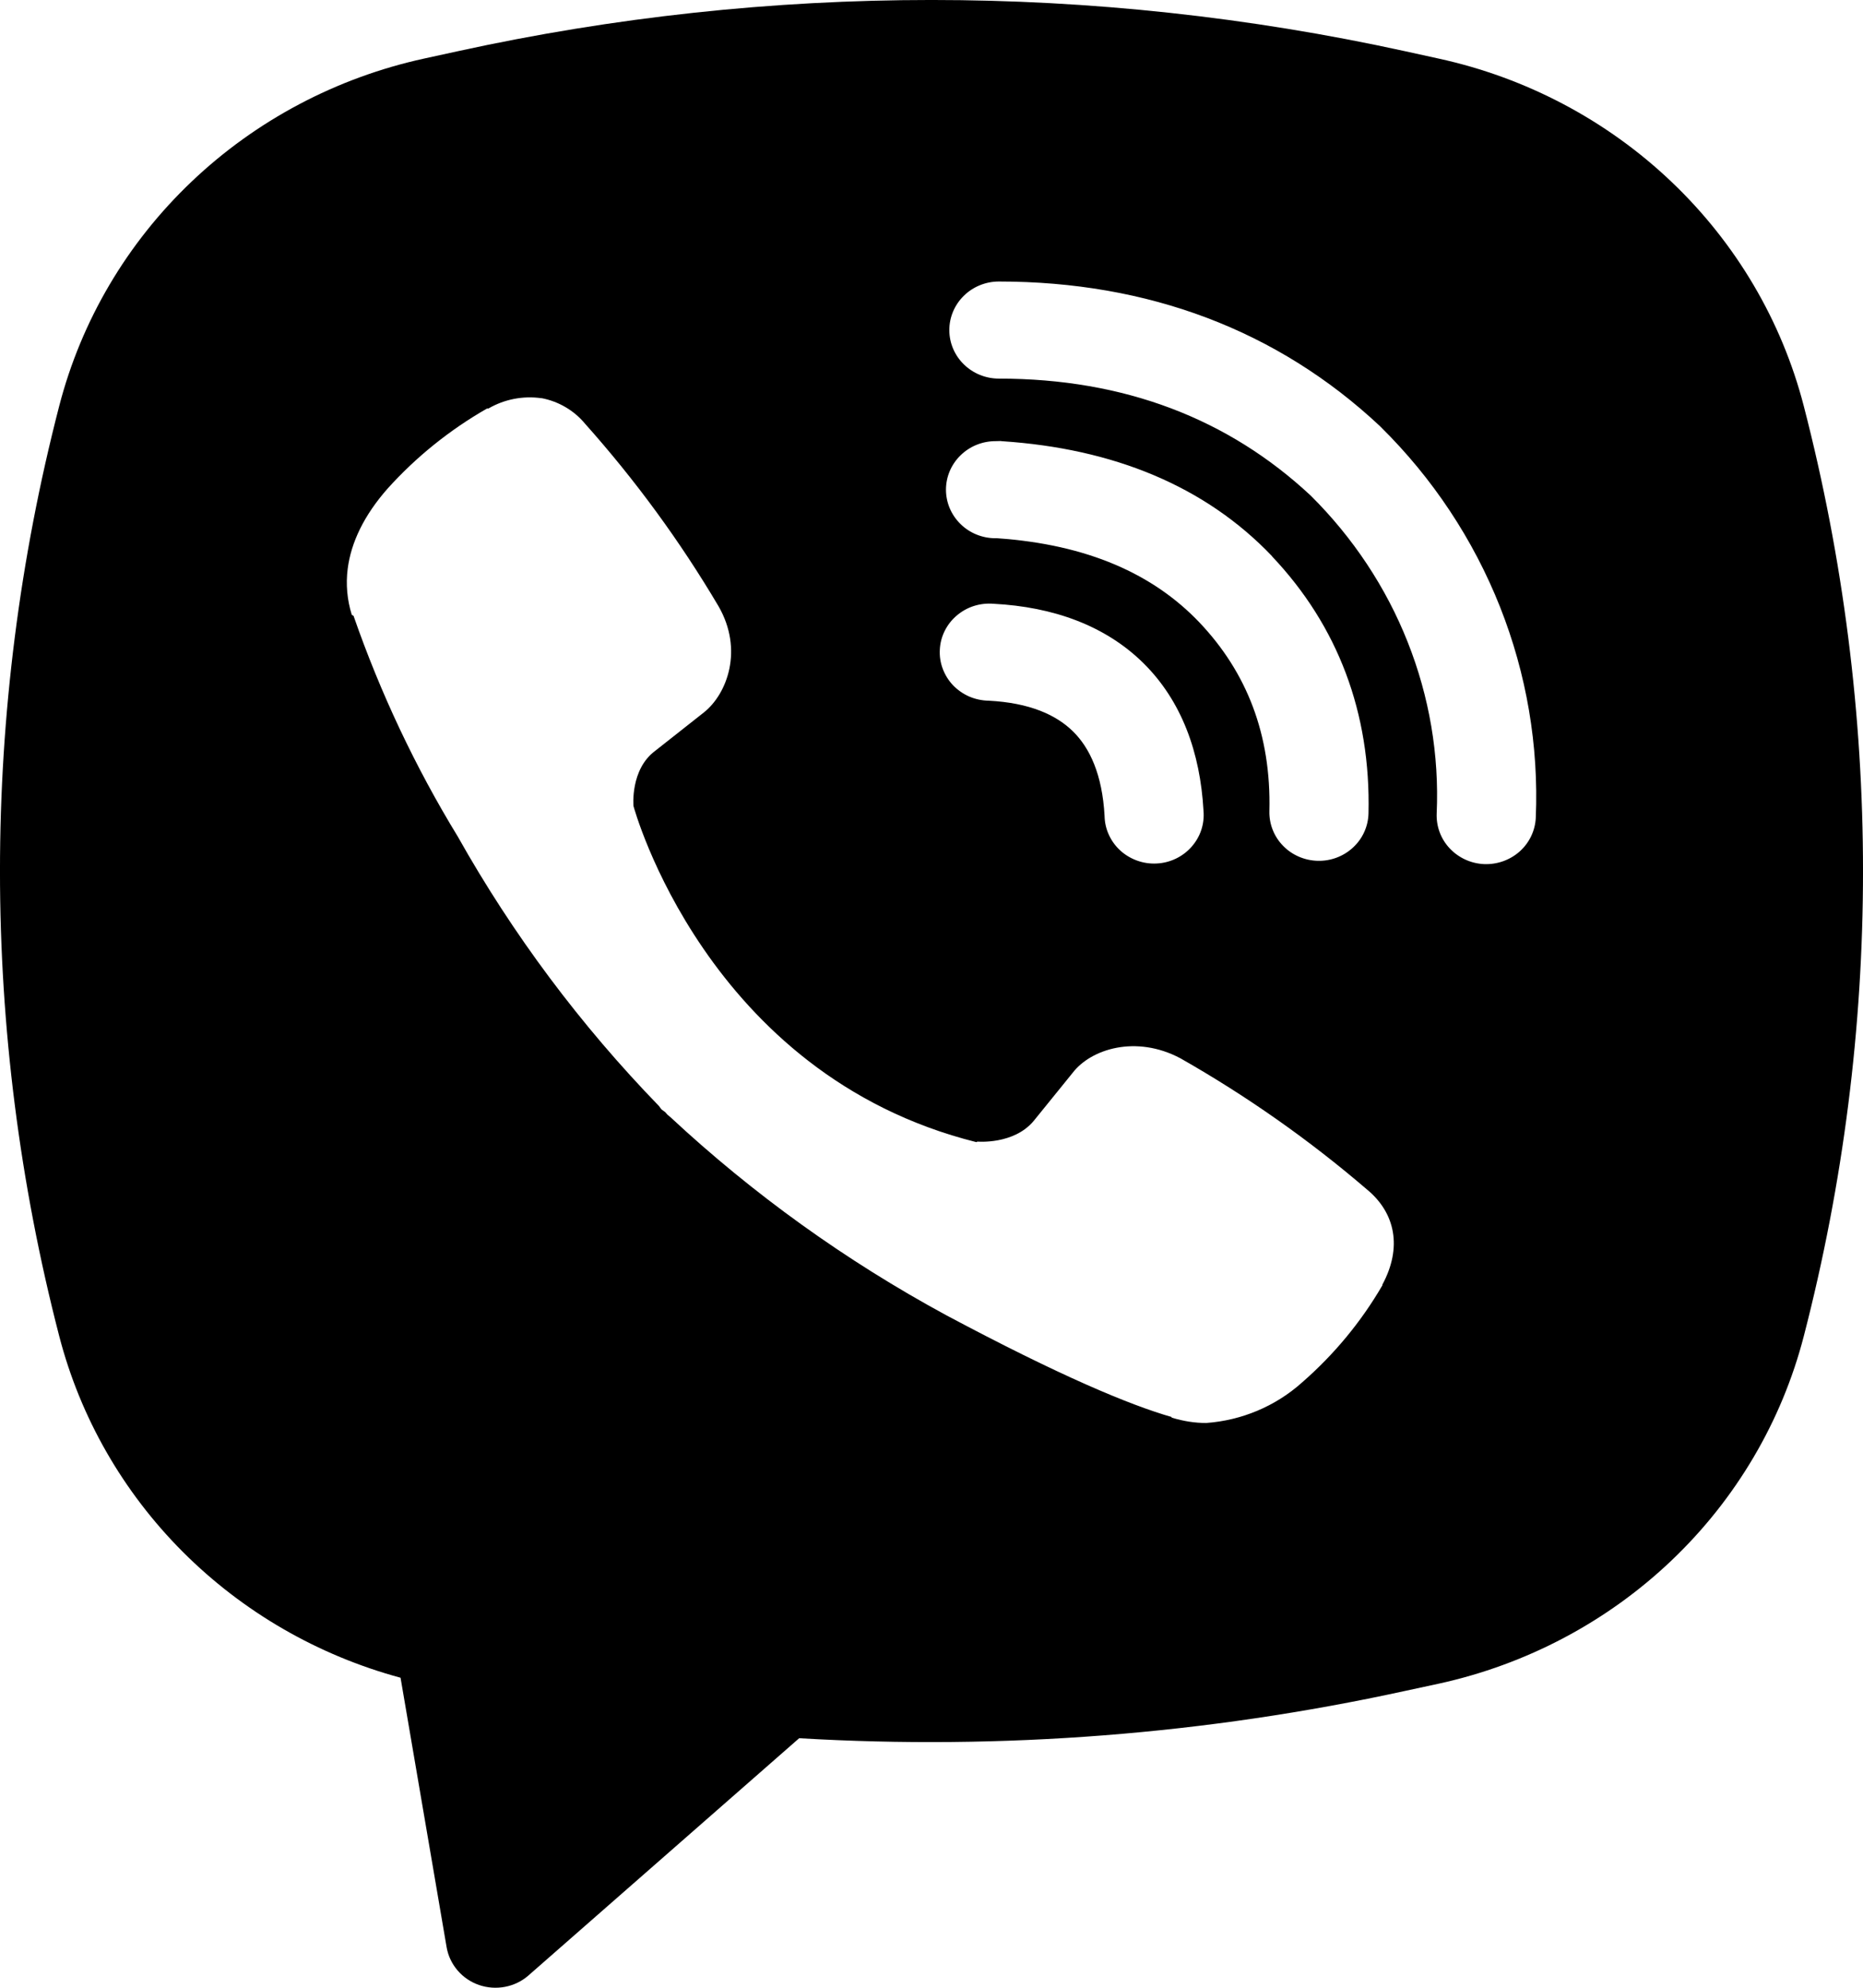 <svg width="30" height="32" viewBox="0 0 30 32" fill="none" xmlns="http://www.w3.org/2000/svg">
  <path fill-rule="evenodd" clip-rule="evenodd" d="M22.624 0.824C17.603 -0.275 12.396 -0.275 7.374 0.824L6.833 0.942C5.42 1.25 4.122 1.937 3.084 2.925C2.046 3.912 1.308 5.163 0.953 6.538C-0.318 11.45 -0.318 16.595 0.953 21.507C1.292 22.818 1.979 24.017 2.944 24.983C3.91 25.95 5.119 26.649 6.45 27.009L7.192 31.348C7.216 31.486 7.277 31.615 7.369 31.722C7.461 31.829 7.58 31.91 7.715 31.956C7.849 32.002 7.994 32.012 8.134 31.985C8.274 31.958 8.404 31.895 8.51 31.802L12.869 27.983C16.141 28.176 19.425 27.92 22.624 27.222L23.167 27.105C24.58 26.796 25.878 26.11 26.916 25.122C27.954 24.134 28.692 22.883 29.047 21.509C30.318 16.596 30.318 11.451 29.047 6.539C28.692 5.165 27.954 3.914 26.915 2.926C25.877 1.938 24.579 1.251 23.166 0.943L22.624 0.824ZM8.721 6.411C8.424 6.368 8.122 6.427 7.864 6.577H7.842C7.243 6.92 6.704 7.353 6.244 7.863C5.861 8.296 5.653 8.734 5.599 9.156C5.567 9.406 5.59 9.659 5.665 9.898L5.693 9.914C6.124 11.153 6.686 12.346 7.372 13.468C8.258 15.044 9.347 16.502 10.612 17.806L10.651 17.859L10.711 17.903L10.748 17.945L10.793 17.982C12.129 19.226 13.621 20.297 15.233 21.171C17.076 22.154 18.195 22.619 18.867 22.812V22.822C19.064 22.881 19.242 22.908 19.423 22.908C19.995 22.867 20.537 22.639 20.961 22.261C21.48 21.81 21.919 21.28 22.261 20.691V20.68C22.581 20.086 22.473 19.527 22.01 19.147C21.081 18.35 20.076 17.644 19.008 17.037C18.293 16.657 17.567 16.887 17.273 17.271L16.645 18.046C16.323 18.431 15.739 18.378 15.739 18.378L15.723 18.387C11.364 17.298 10.201 12.976 10.201 12.976C10.201 12.976 10.146 12.388 10.55 12.088L11.335 11.469C11.712 11.169 11.974 10.459 11.57 9.759C10.952 8.714 10.232 7.73 9.42 6.82C9.243 6.607 8.994 6.461 8.718 6.409M16.085 4.532C15.874 4.532 15.671 4.614 15.521 4.761C15.371 4.908 15.287 5.106 15.287 5.314C15.287 5.521 15.371 5.72 15.521 5.866C15.671 6.013 15.874 6.095 16.085 6.095C18.104 6.095 19.78 6.741 21.107 7.979C21.788 8.655 22.32 9.457 22.668 10.336C23.017 11.216 23.177 12.155 23.135 13.096C23.131 13.199 23.147 13.301 23.183 13.398C23.219 13.494 23.274 13.583 23.345 13.658C23.489 13.811 23.688 13.902 23.9 13.911C24.111 13.919 24.318 13.845 24.474 13.705C24.63 13.564 24.722 13.369 24.731 13.162C24.779 12.005 24.583 10.85 24.155 9.77C23.725 8.685 23.071 7.698 22.233 6.872L22.217 6.856C20.572 5.317 18.489 4.532 16.085 4.532ZM16.031 7.102C15.819 7.102 15.616 7.184 15.467 7.331C15.317 7.477 15.233 7.676 15.233 7.883C15.233 8.091 15.317 8.289 15.467 8.436C15.616 8.583 15.819 8.665 16.031 8.665H16.058C17.514 8.766 18.574 9.242 19.316 10.022C20.077 10.825 20.471 11.824 20.441 13.059C20.436 13.266 20.515 13.467 20.662 13.617C20.808 13.767 21.009 13.853 21.221 13.858C21.432 13.863 21.637 13.785 21.79 13.642C21.944 13.499 22.032 13.302 22.037 13.095C22.075 11.474 21.542 10.075 20.486 8.959V8.956C19.405 7.821 17.922 7.221 16.138 7.103L16.111 7.1L16.031 7.102ZM16.001 9.72C15.894 9.711 15.786 9.723 15.684 9.755C15.582 9.787 15.488 9.84 15.407 9.909C15.326 9.977 15.26 10.062 15.213 10.156C15.166 10.25 15.139 10.353 15.134 10.458C15.128 10.563 15.144 10.668 15.181 10.766C15.218 10.865 15.274 10.955 15.347 11.032C15.421 11.109 15.509 11.17 15.607 11.213C15.705 11.255 15.81 11.278 15.918 11.28C16.585 11.314 17.011 11.511 17.279 11.775C17.549 12.041 17.75 12.468 17.787 13.135C17.789 13.24 17.812 13.344 17.856 13.439C17.9 13.535 17.962 13.621 18.041 13.693C18.119 13.764 18.212 13.819 18.312 13.855C18.413 13.891 18.52 13.907 18.627 13.901C18.734 13.896 18.839 13.869 18.935 13.823C19.031 13.777 19.117 13.712 19.187 13.633C19.257 13.554 19.311 13.462 19.344 13.362C19.377 13.262 19.389 13.157 19.38 13.052C19.328 12.115 19.029 11.286 18.414 10.677C17.796 10.067 16.955 9.77 16.001 9.72Z" fill="#000000" />
</svg>